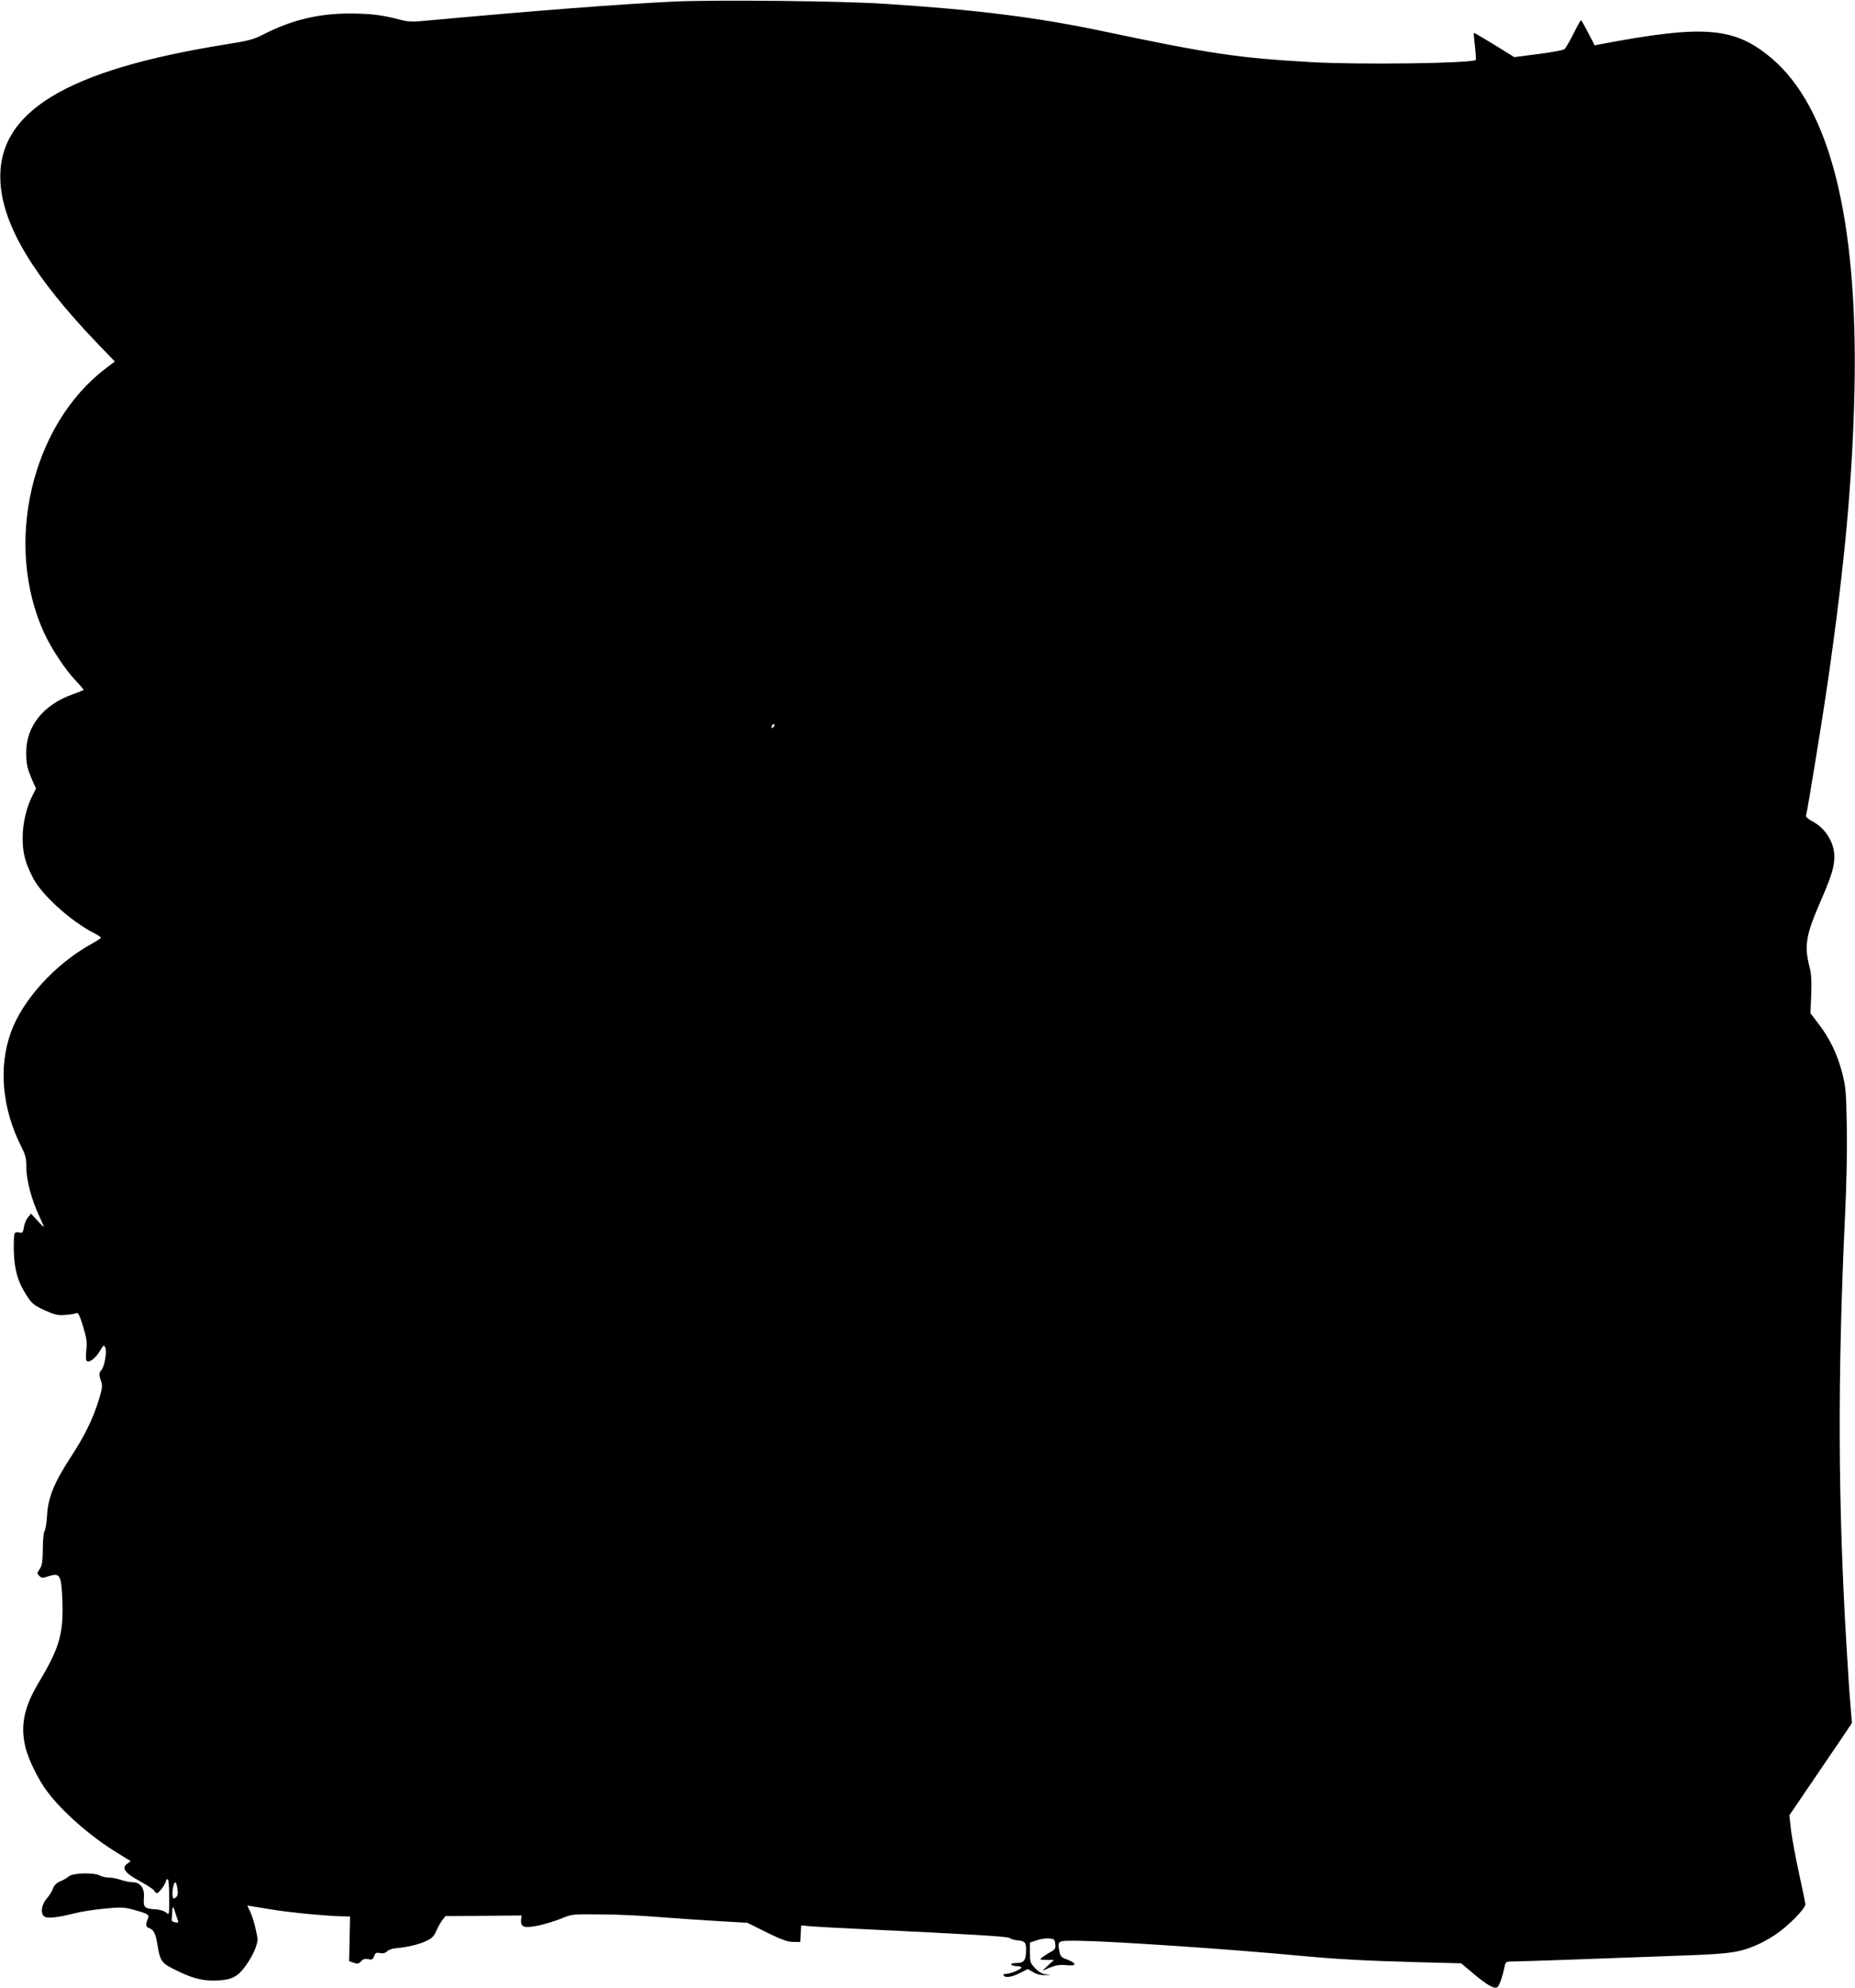 <?xml version="1.0" standalone="no"?>
<!DOCTYPE svg PUBLIC "-//W3C//DTD SVG 20010904//EN"
 "http://www.w3.org/TR/2001/REC-SVG-20010904/DTD/svg10.dtd">
<svg version="1.0" xmlns="http://www.w3.org/2000/svg"
 width="1195pt" height="1280pt" viewBox="0 0 1195 1280"
 preserveAspectRatio="xMidYMid meet">
<g transform="translate(0,1280) scale(0.1,-0.1)"
fill="#000000" stroke="none">
<path d="M4345 12790 c-345 -16 -902 -59 -1577 -121 -111 -11 -136 -10 -190 4
-118 31 -193 40 -328 40 -198 0 -371 -42 -550 -133 -65 -34 -97 -42 -240 -65
-1040 -166 -1484 -438 -1457 -890 17 -281 216 -610 627 -1039 l110 -114 -56
-42 c-482 -364 -662 -1134 -399 -1707 46 -100 135 -234 202 -305 31 -32 54
-60 52 -61 -2 -2 -33 -14 -69 -27 -190 -67 -301 -206 -301 -374 0 -77 6 -103
40 -182 l23 -52 -20 -39 c-42 -81 -66 -184 -66 -278 0 -99 16 -161 68 -260 56
-109 244 -278 393 -354 24 -12 43 -25 43 -29 0 -4 -27 -21 -59 -39 -233 -128
-444 -359 -520 -568 -82 -227 -58 -494 68 -742 26 -52 31 -74 31 -132 0 -81
34 -208 83 -312 18 -38 31 -69 29 -69 -2 0 -22 19 -43 43 l-39 42 -20 -24
c-11 -13 -23 -41 -26 -63 -6 -35 -9 -39 -30 -34 -13 4 -26 1 -30 -6 -4 -6 -6
-56 -5 -111 3 -121 25 -200 81 -286 37 -57 47 -65 118 -98 66 -30 85 -34 132
-30 30 2 62 7 71 11 13 6 21 -11 44 -84 23 -77 27 -102 21 -155 -4 -43 -3 -66
5 -70 16 -11 61 26 85 70 20 34 23 36 32 19 12 -23 -4 -121 -24 -145 -17 -19
-17 -33 -2 -75 9 -27 7 -44 -16 -120 -39 -124 -90 -229 -185 -374 -102 -157
-142 -255 -148 -370 -3 -47 -10 -91 -16 -98 -6 -7 -11 -59 -11 -115 -1 -82 -5
-107 -20 -130 -18 -26 -18 -29 -3 -44 14 -14 21 -15 55 -4 59 20 75 13 85 -39
5 -25 9 -99 10 -165 1 -179 -27 -268 -157 -485 -93 -156 -116 -276 -81 -415
19 -76 82 -204 135 -275 98 -133 282 -295 456 -401 l86 -53 -23 -17 c-38 -28
-14 -60 84 -113 47 -26 88 -53 91 -61 3 -8 11 -15 18 -15 13 1 58 63 58 81 0
5 5 9 10 9 6 0 10 -46 10 -117 0 -115 0 -116 -20 -98 -13 11 -39 19 -70 21
-68 3 -78 13 -73 72 6 62 -22 102 -71 102 -19 0 -53 7 -76 15 -23 8 -58 15
-77 15 -19 0 -46 6 -61 14 -40 20 -174 16 -199 -6 -10 -10 -35 -24 -55 -32
-25 -11 -39 -25 -47 -47 -6 -17 -24 -46 -41 -65 -33 -39 -41 -93 -15 -114 18
-15 84 -8 195 20 41 11 127 24 191 30 98 10 126 9 175 -3 98 -26 117 -35 109
-55 -18 -42 -17 -60 3 -66 33 -11 44 -33 58 -117 14 -92 27 -110 99 -146 112
-57 176 -76 260 -76 113 1 154 20 209 97 24 33 52 84 62 113 17 49 17 54 0
126 -9 42 -26 91 -36 111 -10 20 -17 36 -16 36 1 0 67 -11 147 -24 120 -21
392 -46 489 -46 l25 0 -3 -144 -3 -144 29 -10 c26 -9 33 -7 48 9 13 15 25 18
46 14 23 -6 29 -3 38 19 8 22 14 25 38 20 20 -4 34 0 46 11 9 10 34 19 54 20
72 6 150 24 196 46 39 18 52 31 67 67 11 24 28 55 39 69 l20 25 245 2 245 2
-3 -29 c-3 -47 20 -54 111 -36 43 9 109 30 147 45 69 29 73 29 255 27 102 0
271 -8 375 -17 105 -8 276 -20 380 -26 l190 -11 124 -62 c96 -47 135 -61 170
-61 l46 -1 3 53 3 54 67 -6 c37 -3 171 -10 297 -16 751 -36 966 -49 979 -59 8
-7 30 -13 48 -15 51 -4 58 -12 58 -62 0 -66 -13 -84 -61 -84 -24 0 -38 -4 -34
-10 3 -5 19 -10 36 -10 16 0 29 -4 29 -9 0 -11 -73 -41 -101 -41 -11 0 -17 -4
-14 -10 11 -17 54 -11 106 16 l50 25 35 -20 c23 -14 50 -20 77 -19 42 1 42 1
6 5 -25 3 -47 15 -70 39 -32 33 -34 40 -34 100 l0 66 43 14 c24 9 60 14 80 12
34 -3 37 -6 40 -36 3 -27 -1 -35 -28 -50 -18 -9 -42 -25 -54 -34 -21 -17 -20
-17 26 -18 l48 0 -38 -35 -37 -35 50 21 c36 15 63 19 96 16 82 -10 81 12 -3
42 -20 8 -29 19 -33 45 -14 72 -15 71 133 69 214 -3 953 -53 1392 -94 262 -25
454 -35 799 -44 l264 -7 76 -64 c87 -73 132 -100 154 -91 14 5 33 56 51 140 6
25 10 27 55 27 49 0 669 22 1141 40 263 10 324 20 438 71 35 16 92 48 125 73
77 54 177 158 177 183 0 10 -18 99 -40 198 -22 99 -45 224 -52 278 l-11 98
134 197 c74 108 164 242 202 297 l67 100 -9 115 c-6 63 -17 230 -25 370 -56
924 -59 1744 -10 2785 10 204 14 436 11 580 -4 218 -7 249 -30 339 -32 120
-79 218 -151 312 l-53 70 5 119 c3 91 1 135 -12 183 -33 128 -21 203 61 392
73 168 93 225 99 290 10 99 -48 202 -140 251 -30 16 -44 29 -41 39 9 31 106
625 139 855 110 758 161 1321 173 1895 21 1095 -160 1811 -537 2127 -238 199
-431 215 -1101 88 l-36 -7 -42 81 c-23 45 -44 81 -46 81 -3 0 -25 -40 -49 -88
-24 -48 -50 -93 -58 -99 -7 -6 -83 -20 -168 -31 l-155 -20 -129 80 c-70 43
-130 78 -131 76 -2 -2 1 -41 7 -86 5 -46 8 -86 5 -88 -22 -22 -753 -32 -1063
-14 -470 27 -646 53 -1344 200 -419 88 -806 137 -1395 175 -273 19 -1089 27
-1360 15z m637 -4672 c-7 -7 -12 -8 -12 -2 0 14 12 26 19 19 2 -3 -1 -11 -7
-17z m-3839 -7480 c5 -34 2 -46 -11 -56 -15 -11 -17 -10 -20 9 -5 29 7 89 17
89 5 0 11 -19 14 -42z m-15 -150 c6 -18 13 -41 17 -51 7 -16 4 -18 -16 -15
-13 1 -24 9 -23 16 1 6 2 28 3 47 1 44 7 44 19 3z"/>
</g>
</svg>
